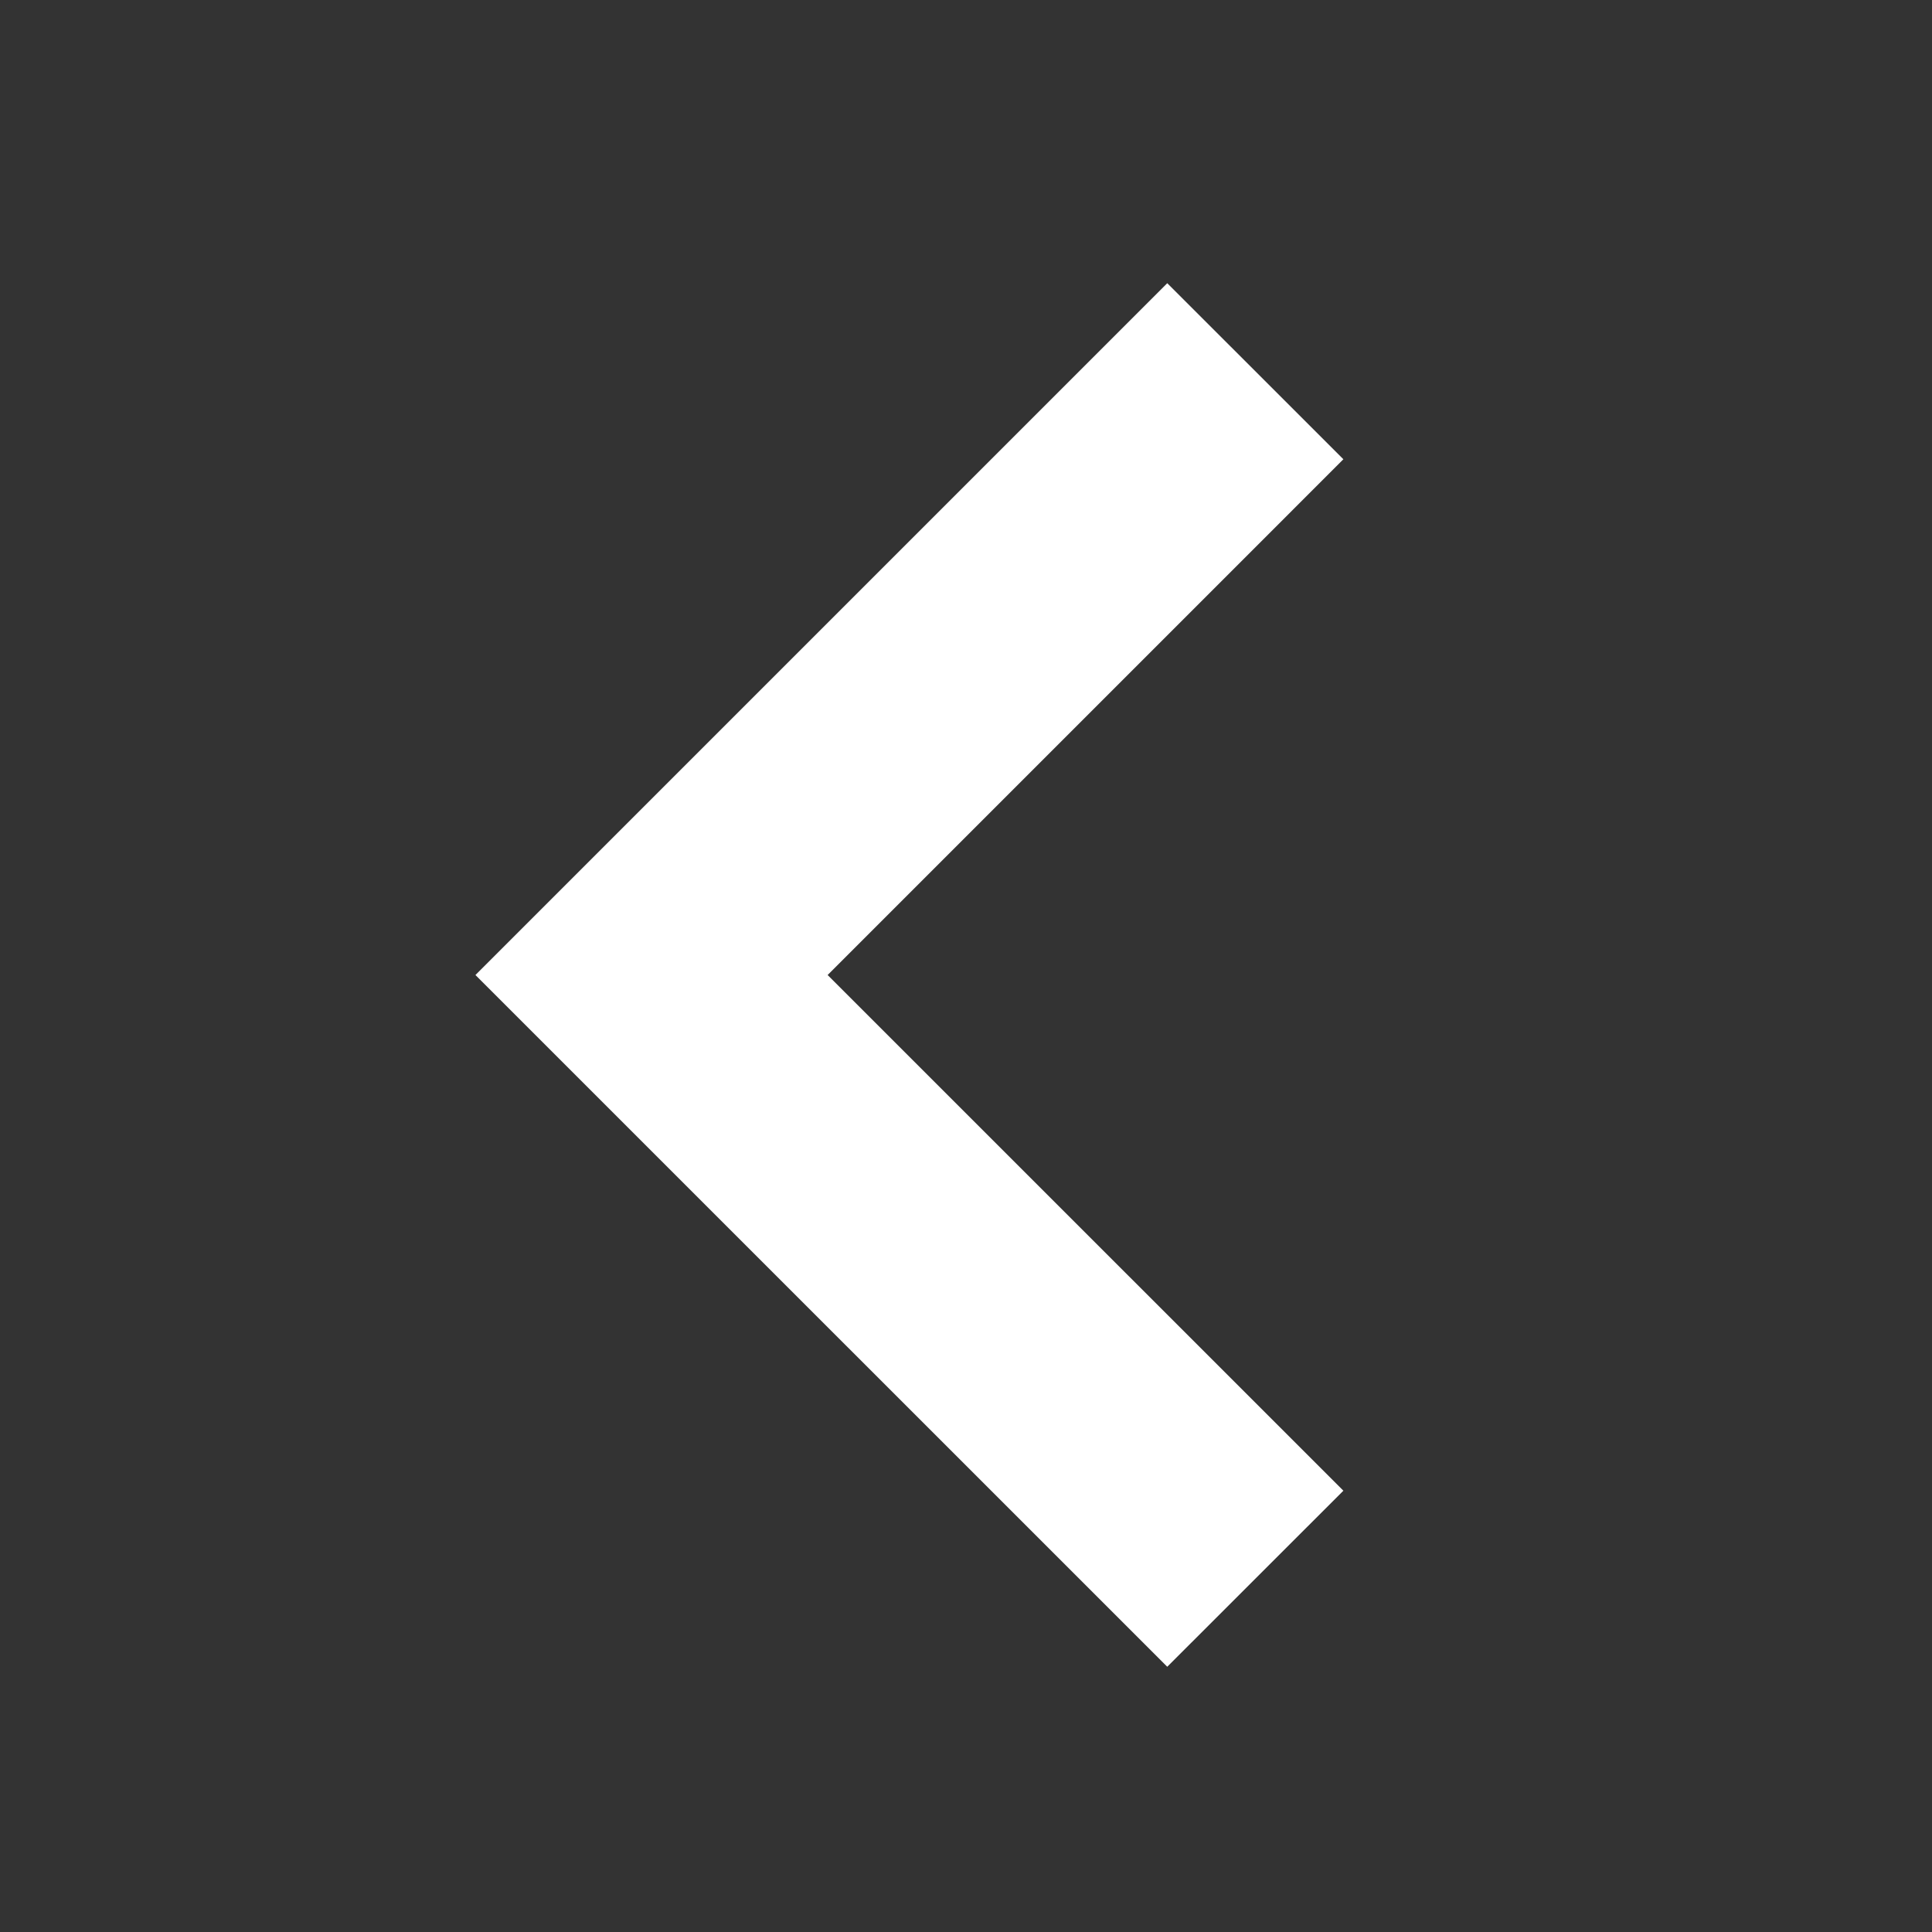 <svg width="24" height="24" viewBox="0 0 24 24" fill="none" xmlns="http://www.w3.org/2000/svg">
<rect x="0" y="0" width="24" height="24" fill="#333333" stroke="none"/>
<path d="M10.281 12.112L16.688 18.518L14.5 20.705L5.906 12.112L14.5 3.518L16.688 5.705L10.281 12.112Z" fill="white"/>
</svg>
